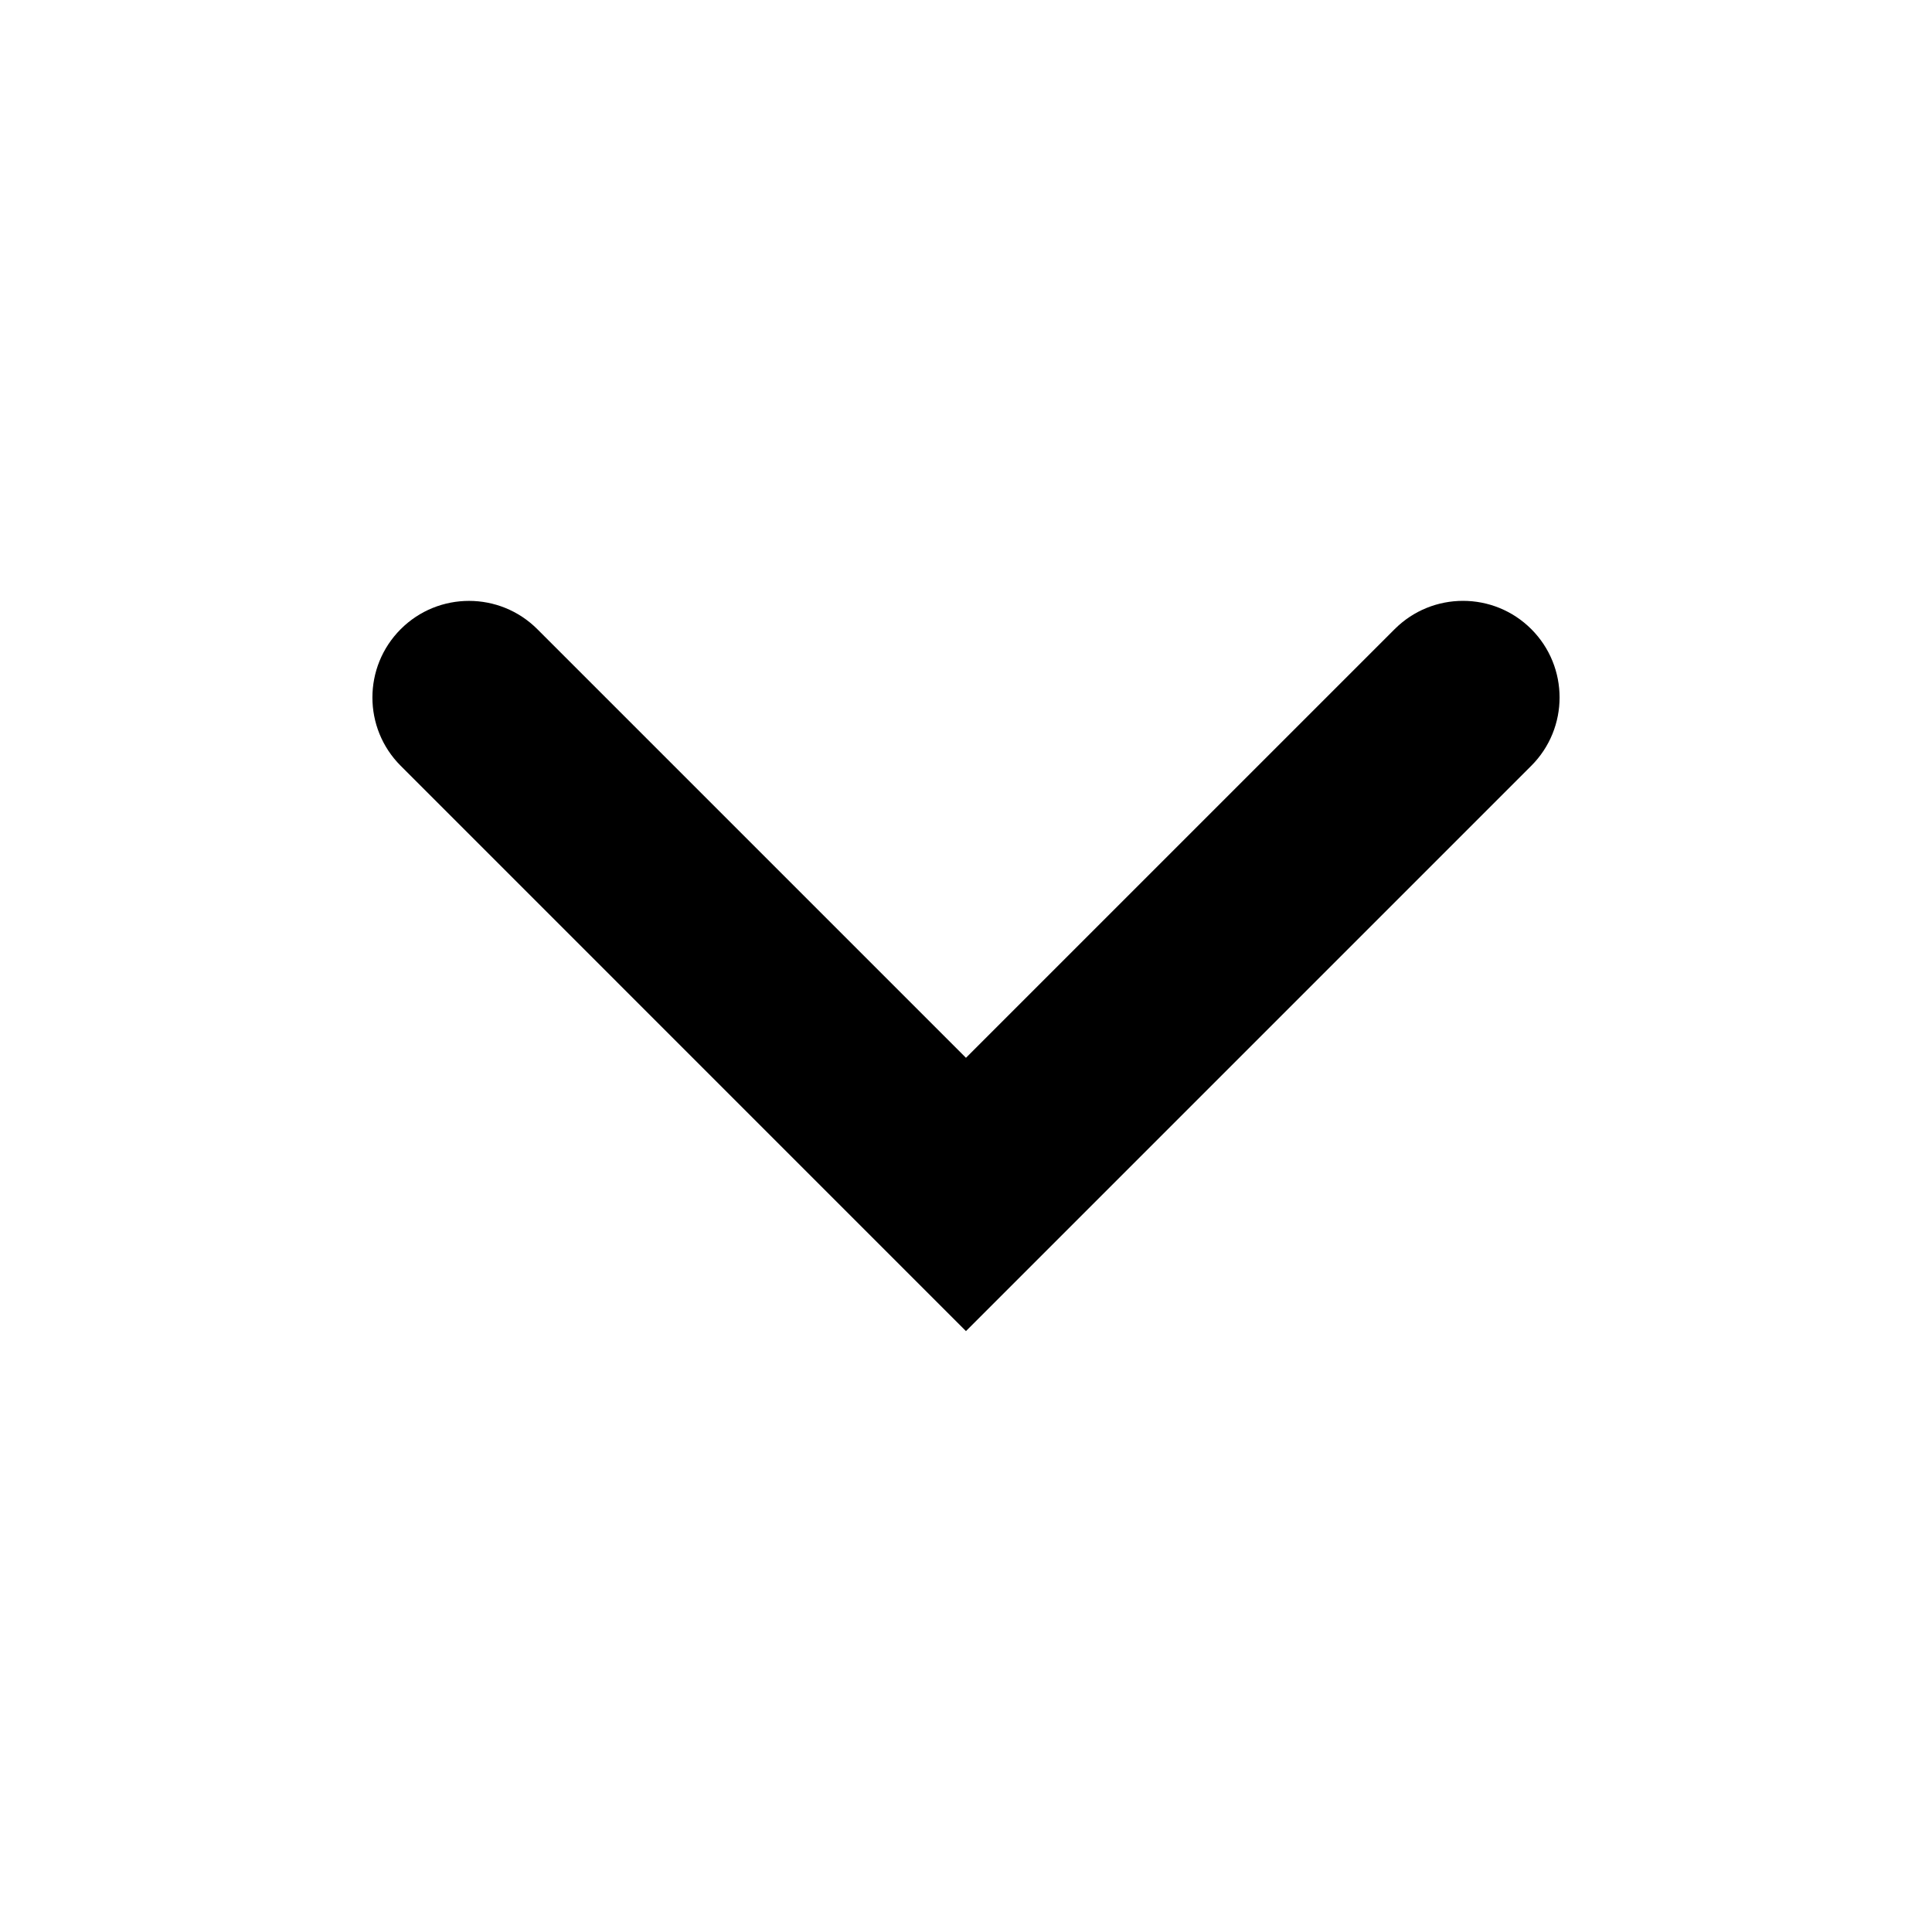 <?xml version="1.0" encoding="utf-8"?>
<!-- Generator: Adobe Illustrator 16.0.4, SVG Export Plug-In . SVG Version: 6.00 Build 0)  -->
<!DOCTYPE svg PUBLIC "-//W3C//DTD SVG 1.1//EN" "http://www.w3.org/Graphics/SVG/1.1/DTD/svg11.dtd">
<svg version="1.1" id="Layer_1" xmlns="http://www.w3.org/2000/svg" xmlns:xlink="http://www.w3.org/1999/xlink" x="0px" y="0px"
	 width="50px" height="50px" viewBox="0 0 50 50" enable-background="new 0 0 50 50" xml:space="preserve">
<path d="M39.629,19.819l-14.63,14.63L10.37,19.819c-0.976-0.976-0.976-2.559,0-3.536c0.976-0.976,2.559-0.976,3.536,0l11.093,11.093
	l11.095-11.094c0.977-0.976,2.56-0.976,3.536,0C40.606,17.259,40.606,18.842,39.629,19.819z"/>
</svg>
